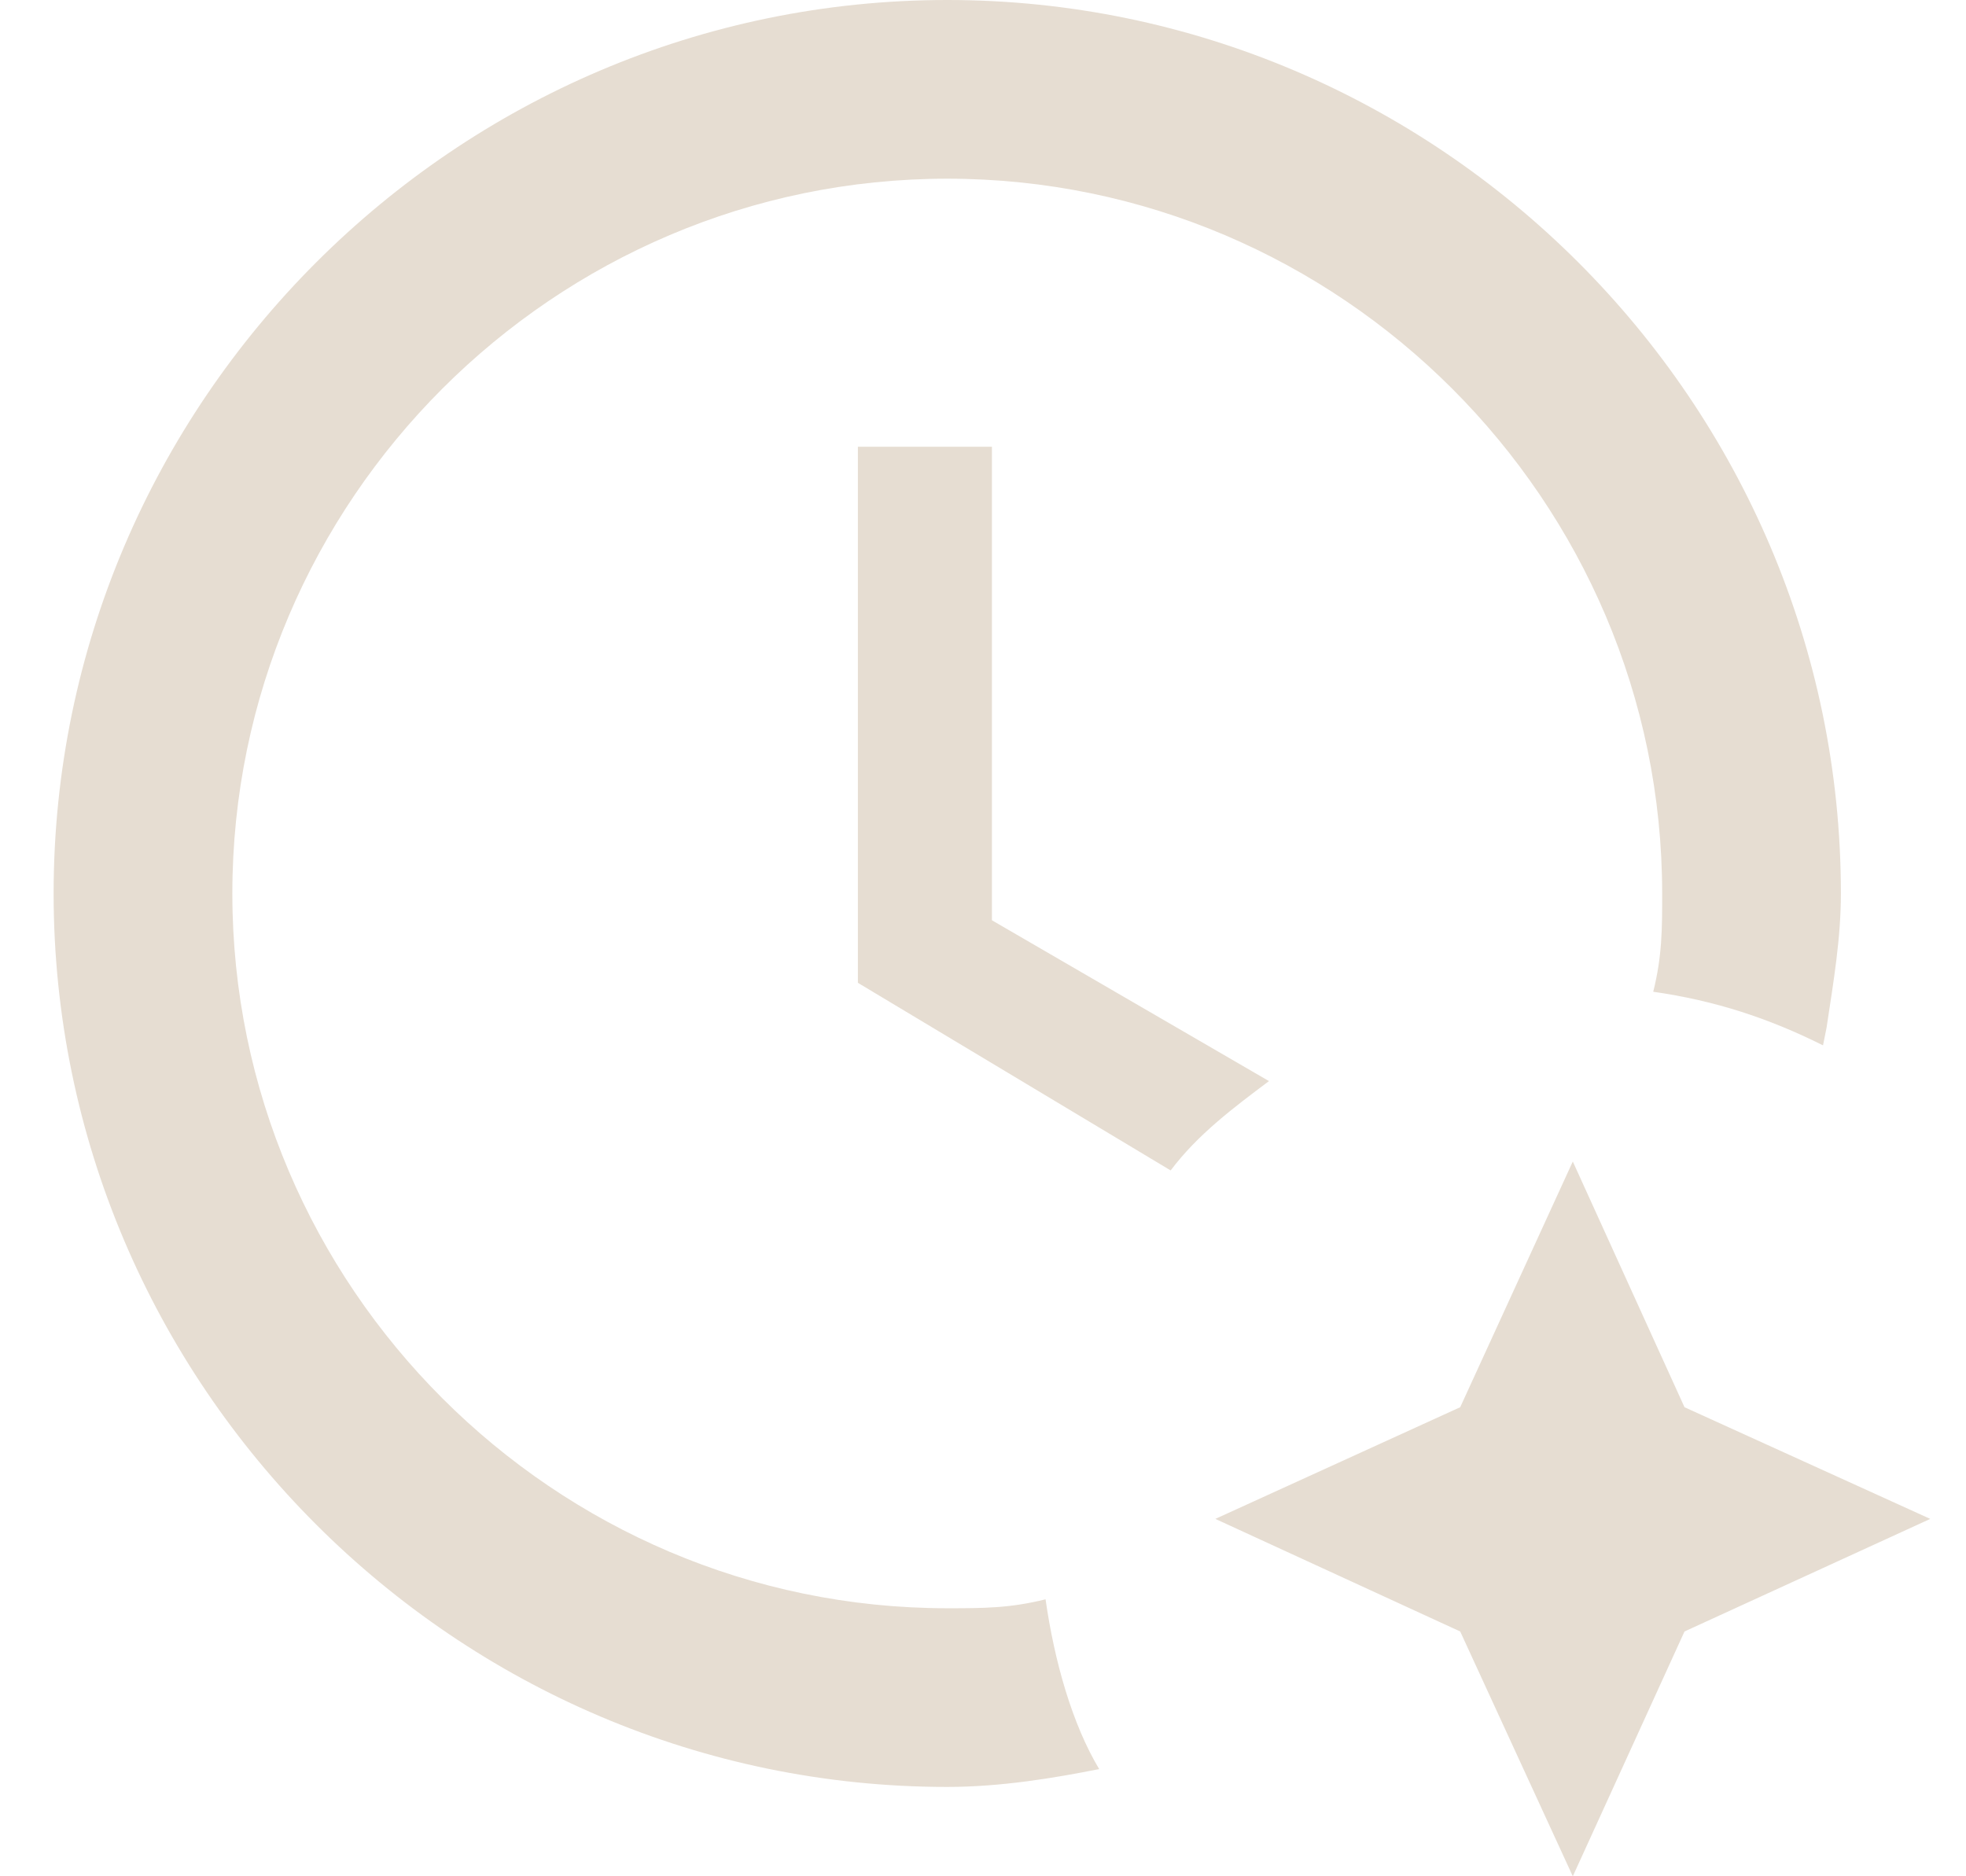 <svg width="22" height="21" viewBox="0 0 22 21" fill="none" xmlns="http://www.w3.org/2000/svg">
<path d="M10.6 18C11 18 11.3 18 11.7 17.9C11.8 18.6 12 19.3 12.3 19.8C11.8 19.9 11.2 20 10.6 20C5.1 20 0.6 15.5 0.6 10C0.6 4.5 5.1 0 10.6 0C16.1 0 20.6 4.5 20.6 10C20.6 10.5 20.52 10.97 20.44 11.5L20.4 11.7C19.8 11.4 19.2 11.2 18.5 11.1C18.6 10.7 18.6 10.4 18.6 10C18.6 5.6 15 2 10.6 2C6.2 2 2.6 5.6 2.6 10C2.6 14.4 6.2 18 10.6 18ZM11.1 10.3L14.2 12.1C13.8 12.4 13.4 12.7 13.1 13.1L9.6 11V5H11.1V10.3ZM16.34 15.75L17.6 13L18.85 15.75L21.6 17L18.85 18.26L17.6 21L16.34 18.26L13.6 17L16.34 15.75Z" fill="#E6DDD2"/>
</svg>
